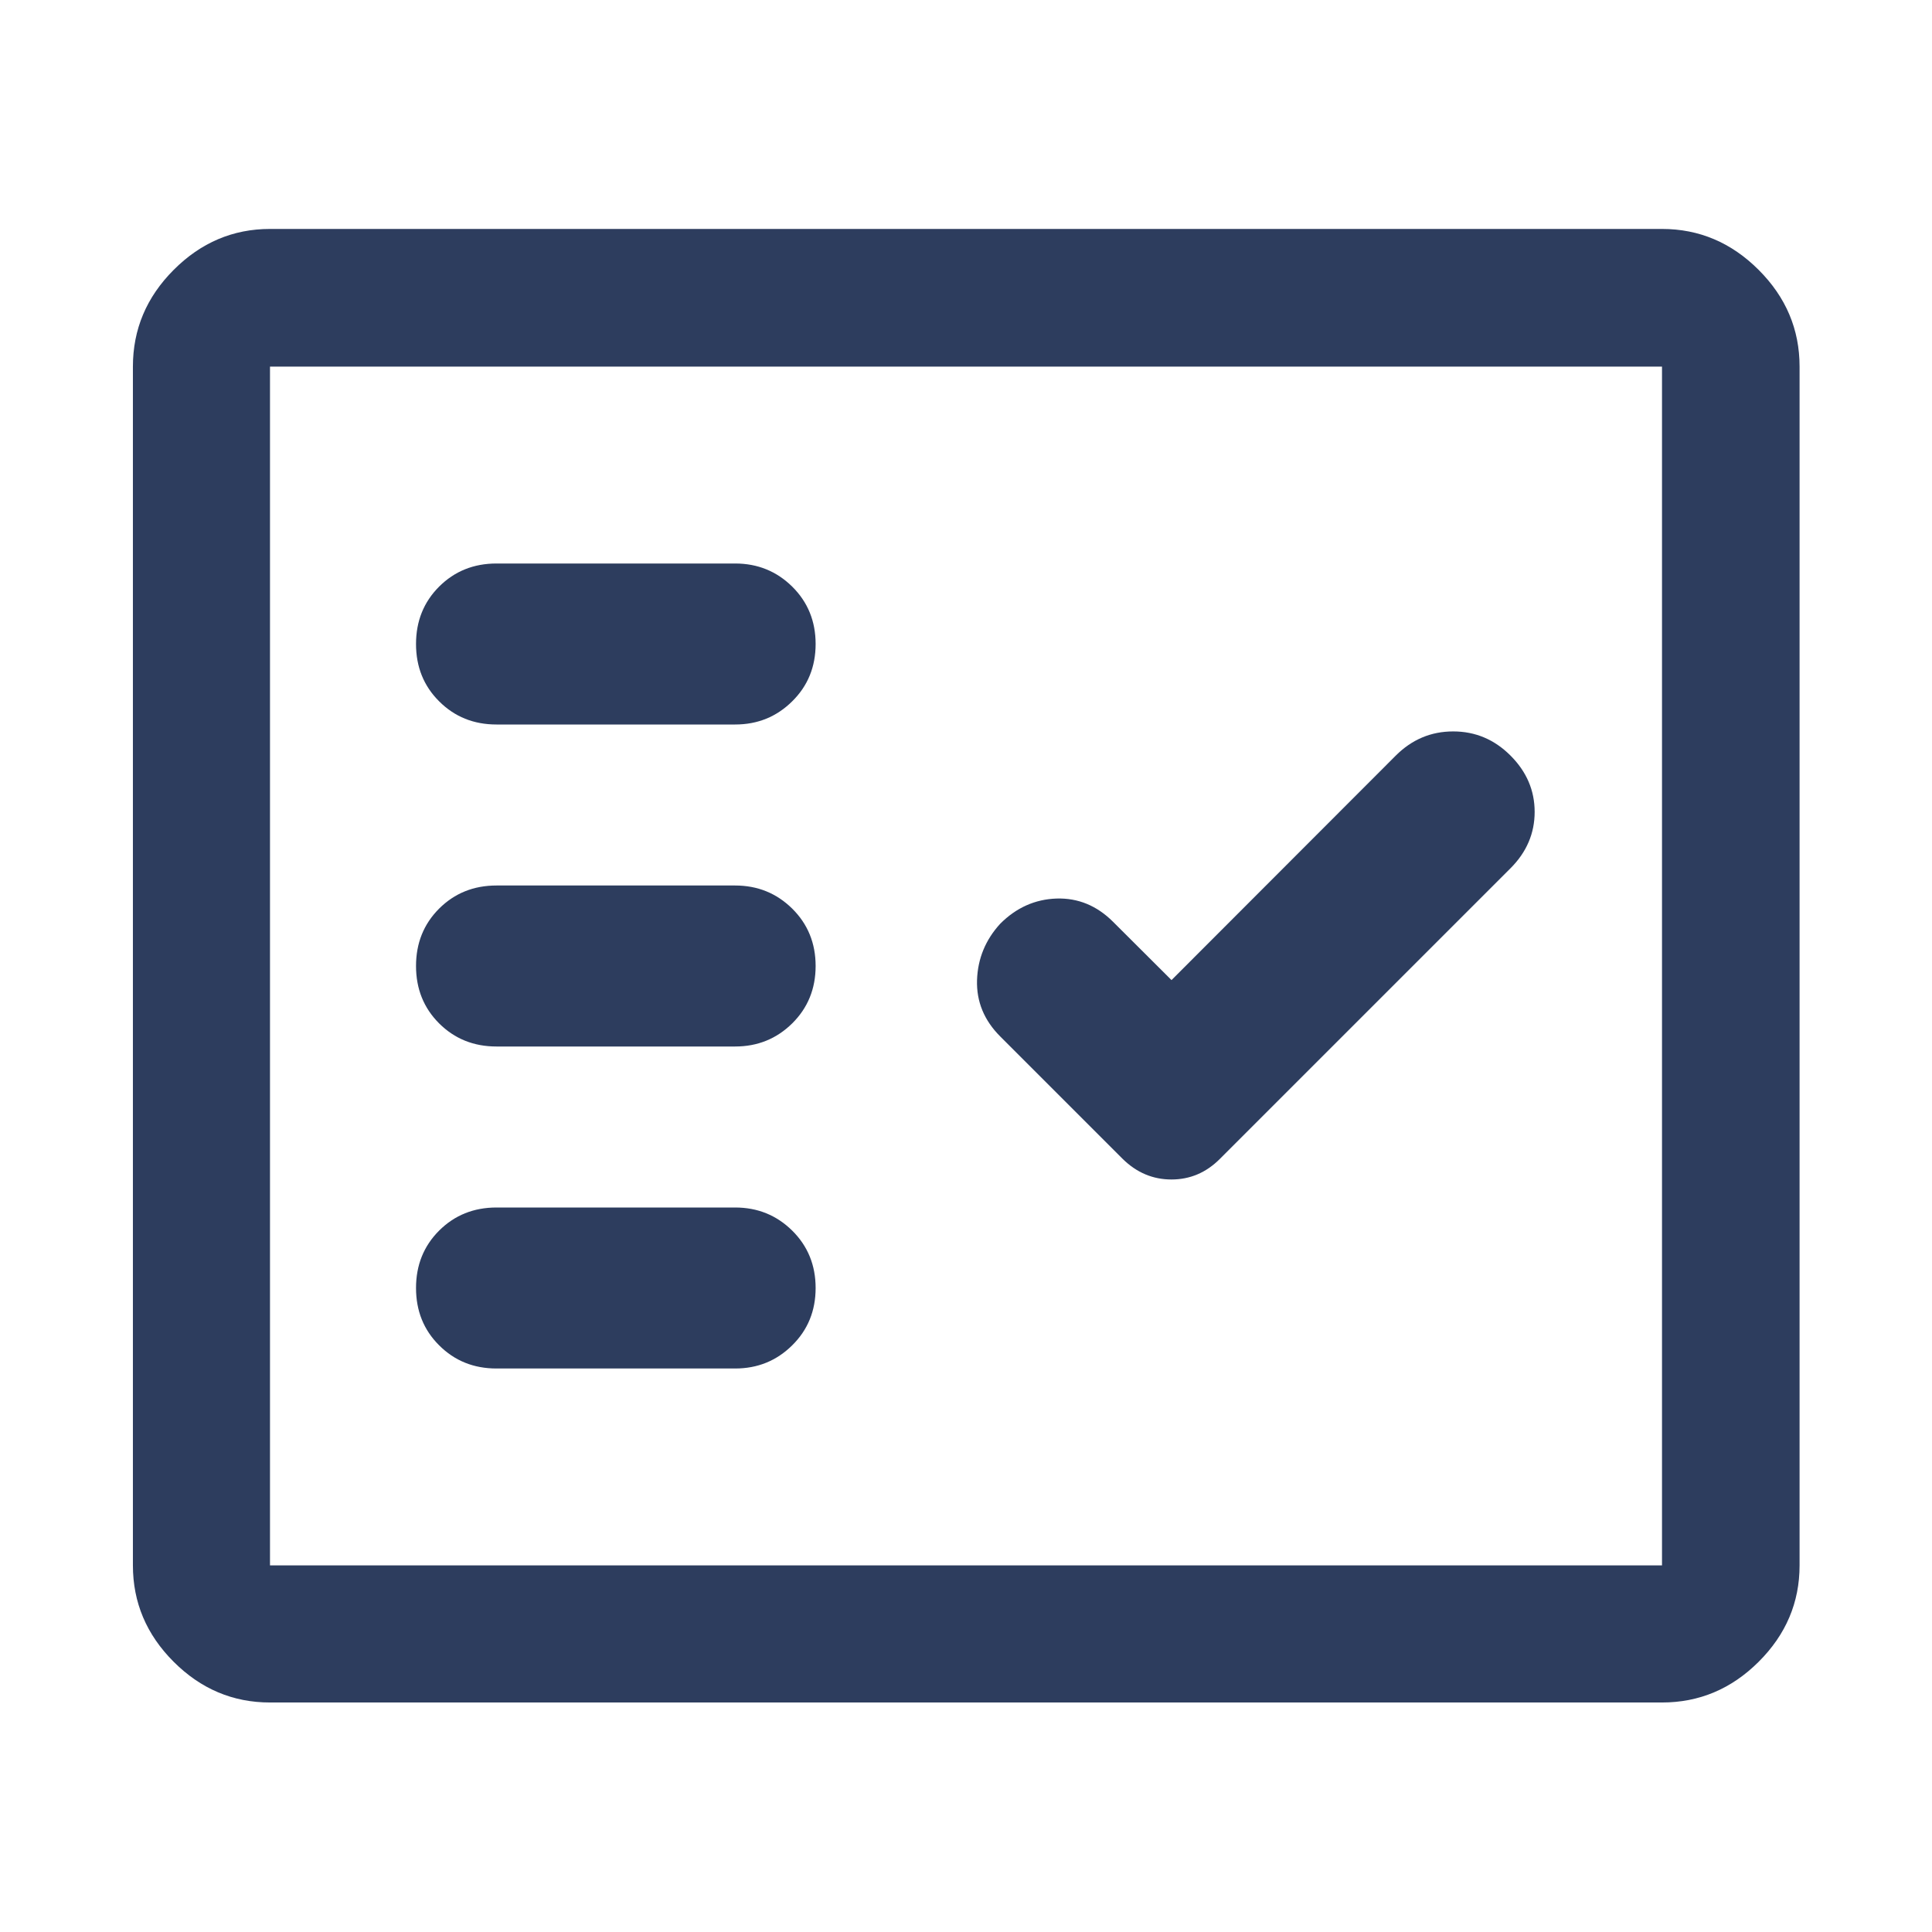 <svg width="24" height="24" viewBox="0 0 24 24" fill="none" xmlns="http://www.w3.org/2000/svg">
<path d="M3.354 21.149C2.894 21.149 2.495 20.981 2.157 20.643C1.819 20.305 1.651 19.906 1.651 19.446V4.554C1.651 4.092 1.819 3.692 2.157 3.353C2.495 3.014 2.894 2.844 3.354 2.844H20.646C21.108 2.844 21.508 3.014 21.847 3.353C22.186 3.692 22.355 4.092 22.355 4.554V19.446C22.355 19.906 22.186 20.305 21.847 20.643C21.508 20.981 21.108 21.149 20.646 21.149H3.354ZM3.354 19.446H20.646V4.554H3.354V19.446ZM9.132 17C9.411 17 9.647 16.904 9.841 16.712C10.035 16.521 10.132 16.283 10.132 16C10.132 15.717 10.035 15.479 9.841 15.287C9.647 15.096 9.411 15 9.132 15H6.168C5.884 15 5.647 15.096 5.455 15.287C5.263 15.479 5.168 15.717 5.168 16C5.168 16.283 5.263 16.521 5.455 16.712C5.647 16.904 5.884 17 6.168 17H9.132ZM14.553 12.175L13.826 11.45C13.625 11.25 13.392 11.154 13.125 11.162C12.858 11.171 12.625 11.275 12.425 11.475C12.242 11.675 12.146 11.908 12.137 12.175C12.129 12.442 12.225 12.675 12.425 12.875L13.947 14.397C14.12 14.567 14.322 14.652 14.552 14.652C14.783 14.652 14.983 14.567 15.153 14.397L18.764 10.786C18.964 10.586 19.064 10.352 19.064 10.086C19.064 9.819 18.964 9.586 18.764 9.386C18.564 9.186 18.327 9.086 18.052 9.086C17.777 9.086 17.539 9.186 17.338 9.387L14.553 12.175ZM9.132 13C9.411 13 9.647 12.904 9.841 12.713C10.035 12.521 10.132 12.283 10.132 12C10.132 11.717 10.035 11.479 9.841 11.287C9.647 11.096 9.411 11 9.132 11H6.168C5.884 11 5.647 11.096 5.455 11.287C5.263 11.479 5.168 11.717 5.168 12C5.168 12.283 5.263 12.521 5.455 12.713C5.647 12.904 5.884 13 6.168 13H9.132ZM9.132 9C9.411 9 9.647 8.904 9.841 8.712C10.035 8.521 10.132 8.283 10.132 8C10.132 7.717 10.035 7.479 9.841 7.287C9.647 7.096 9.411 7 9.132 7H6.168C5.884 7 5.647 7.096 5.455 7.287C5.263 7.479 5.168 7.717 5.168 8C5.168 8.283 5.263 8.521 5.455 8.712C5.647 8.904 5.884 9 6.168 9H9.132Z" fill="#2D3D5E"/>
</svg>
